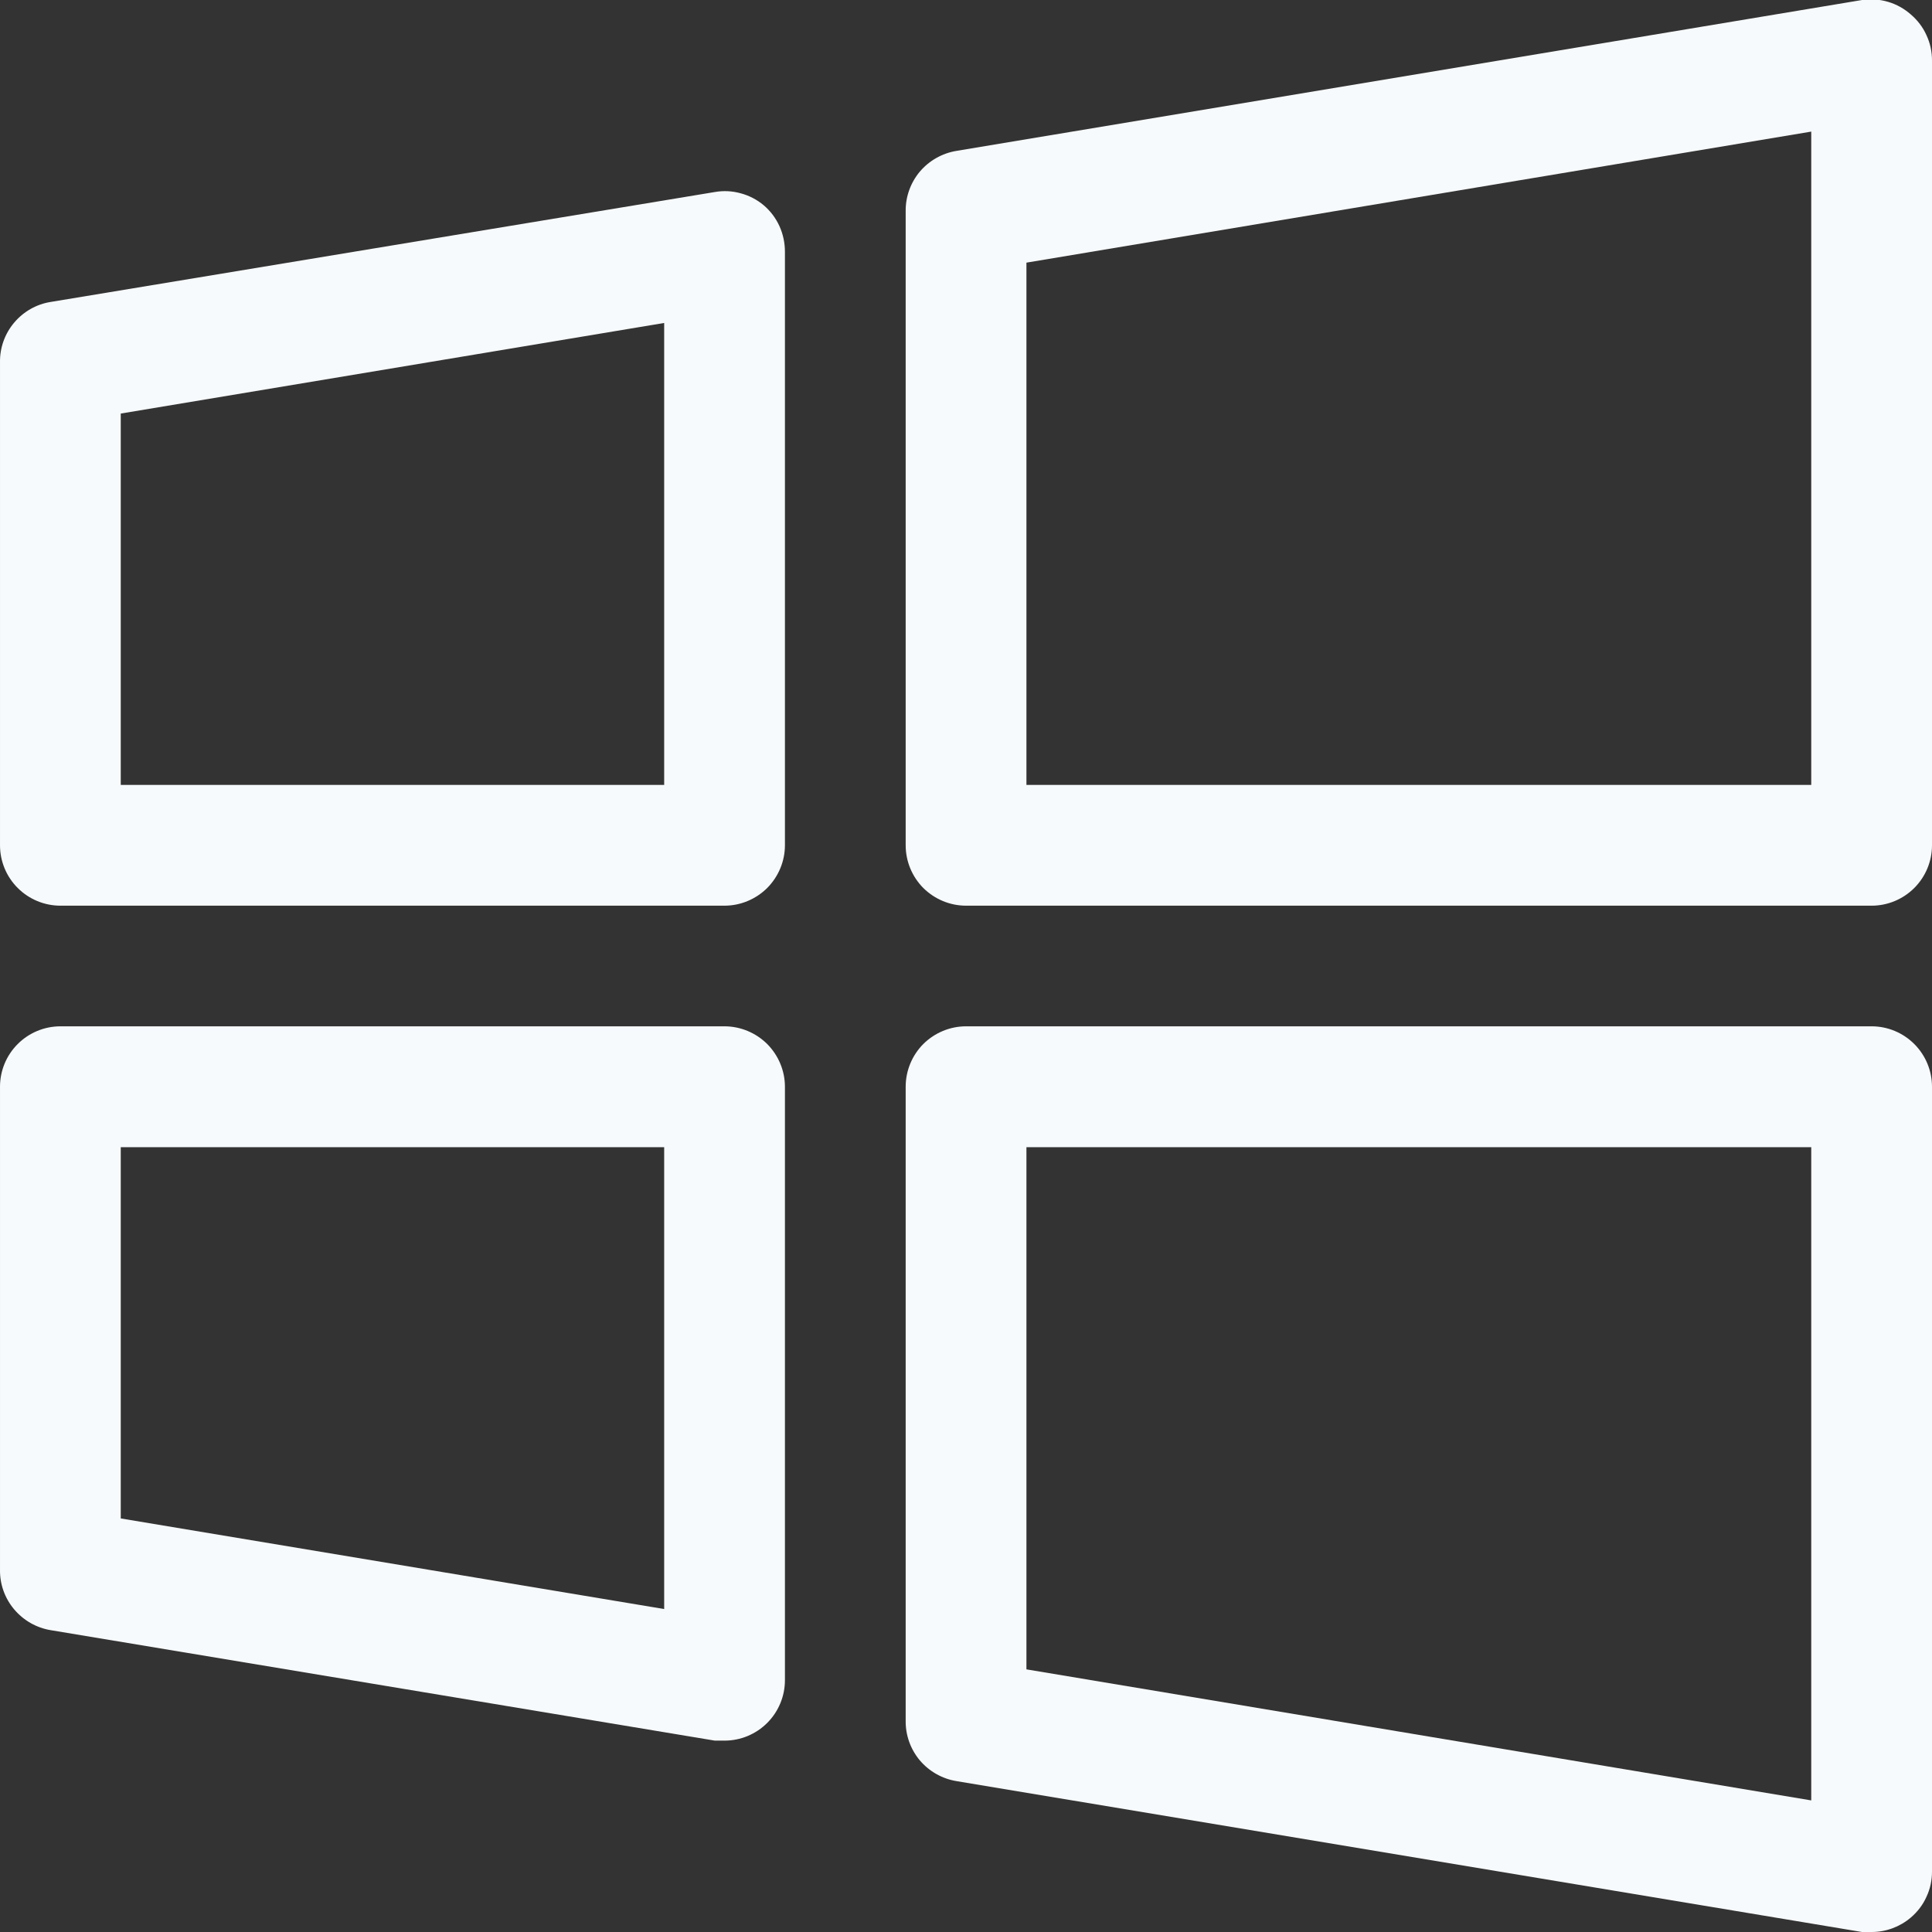 <svg width="18" height="18" viewBox="0 0 18 18" fill="none" xmlns="http://www.w3.org/2000/svg">
<rect x="0" y="0" width="18" height="18" fill="#333333" stroke="none"/>
<g clip-path="url(#clip0_40_15)">
<path d="M0.563 8.438H6.75C6.899 8.438 7.042 8.378 7.148 8.273C7.253 8.167 7.313 8.024 7.313 7.875V2.346C7.313 2.263 7.296 2.182 7.262 2.107C7.228 2.032 7.178 1.966 7.116 1.913C7.053 1.86 6.98 1.822 6.901 1.801C6.823 1.779 6.74 1.775 6.66 1.789L0.473 2.813C0.339 2.834 0.219 2.903 0.132 3.006C0.045 3.109 -0.002 3.24 4.66252e-05 3.375V7.875C4.66252e-05 8.024 0.059 8.167 0.165 8.273C0.27 8.378 0.413 8.438 0.563 8.438ZM1.125 3.853L6.188 3.009V7.313H1.125V3.853Z" fill="#F7FAFC"/>
<path d="M17.348 4.91299e-05L8.91 1.406C8.777 1.428 8.656 1.497 8.569 1.6C8.483 1.703 8.436 1.834 8.438 1.969V7.875C8.438 8.024 8.497 8.167 8.602 8.273C8.708 8.378 8.851 8.438 9 8.438H17.438C17.587 8.438 17.73 8.378 17.835 8.273C17.941 8.167 18 8.024 18 7.875V0.563C18 0.481 17.983 0.401 17.948 0.327C17.915 0.253 17.865 0.188 17.803 0.135C17.742 0.081 17.669 0.04 17.59 0.017C17.512 -0.006 17.429 -0.012 17.348 4.91299e-05ZM16.875 7.313H9.563V2.447L16.875 1.226V7.313Z" fill="#F7FAFC"/>
<path d="M0.473 15.188L6.66 16.217H6.75C6.899 16.217 7.042 16.158 7.148 16.052C7.253 15.947 7.313 15.804 7.313 15.654V10.125C7.313 9.976 7.253 9.833 7.148 9.727C7.042 9.622 6.899 9.562 6.75 9.562H0.563C0.413 9.562 0.27 9.622 0.165 9.727C0.059 9.833 4.66252e-05 9.976 4.66252e-05 10.125V14.625C-0.002 14.76 0.045 14.891 0.132 14.994C0.219 15.097 0.339 15.166 0.473 15.188ZM1.125 10.688H6.188V14.991L1.125 14.147V10.688Z" fill="#F7FAFC"/>
<path d="M17.438 9.562H9C8.851 9.562 8.708 9.622 8.602 9.727C8.497 9.833 8.438 9.976 8.438 10.125V16.031C8.436 16.166 8.483 16.297 8.569 16.4C8.656 16.503 8.777 16.572 8.91 16.594L17.348 18H17.438C17.572 18 17.701 17.952 17.803 17.865C17.865 17.812 17.915 17.747 17.948 17.673C17.983 17.599 18 17.519 18 17.438V10.125C18 9.976 17.941 9.833 17.835 9.727C17.73 9.622 17.587 9.562 17.438 9.562ZM16.875 16.774L9.563 15.553V10.688H16.875V16.774Z" fill="#F7FAFC"/>
</g>
<defs>
<clipPath id="clip0_40_15">
<rect width="18" height="18" fill="white"/>
</clipPath>
</defs>
</svg>
